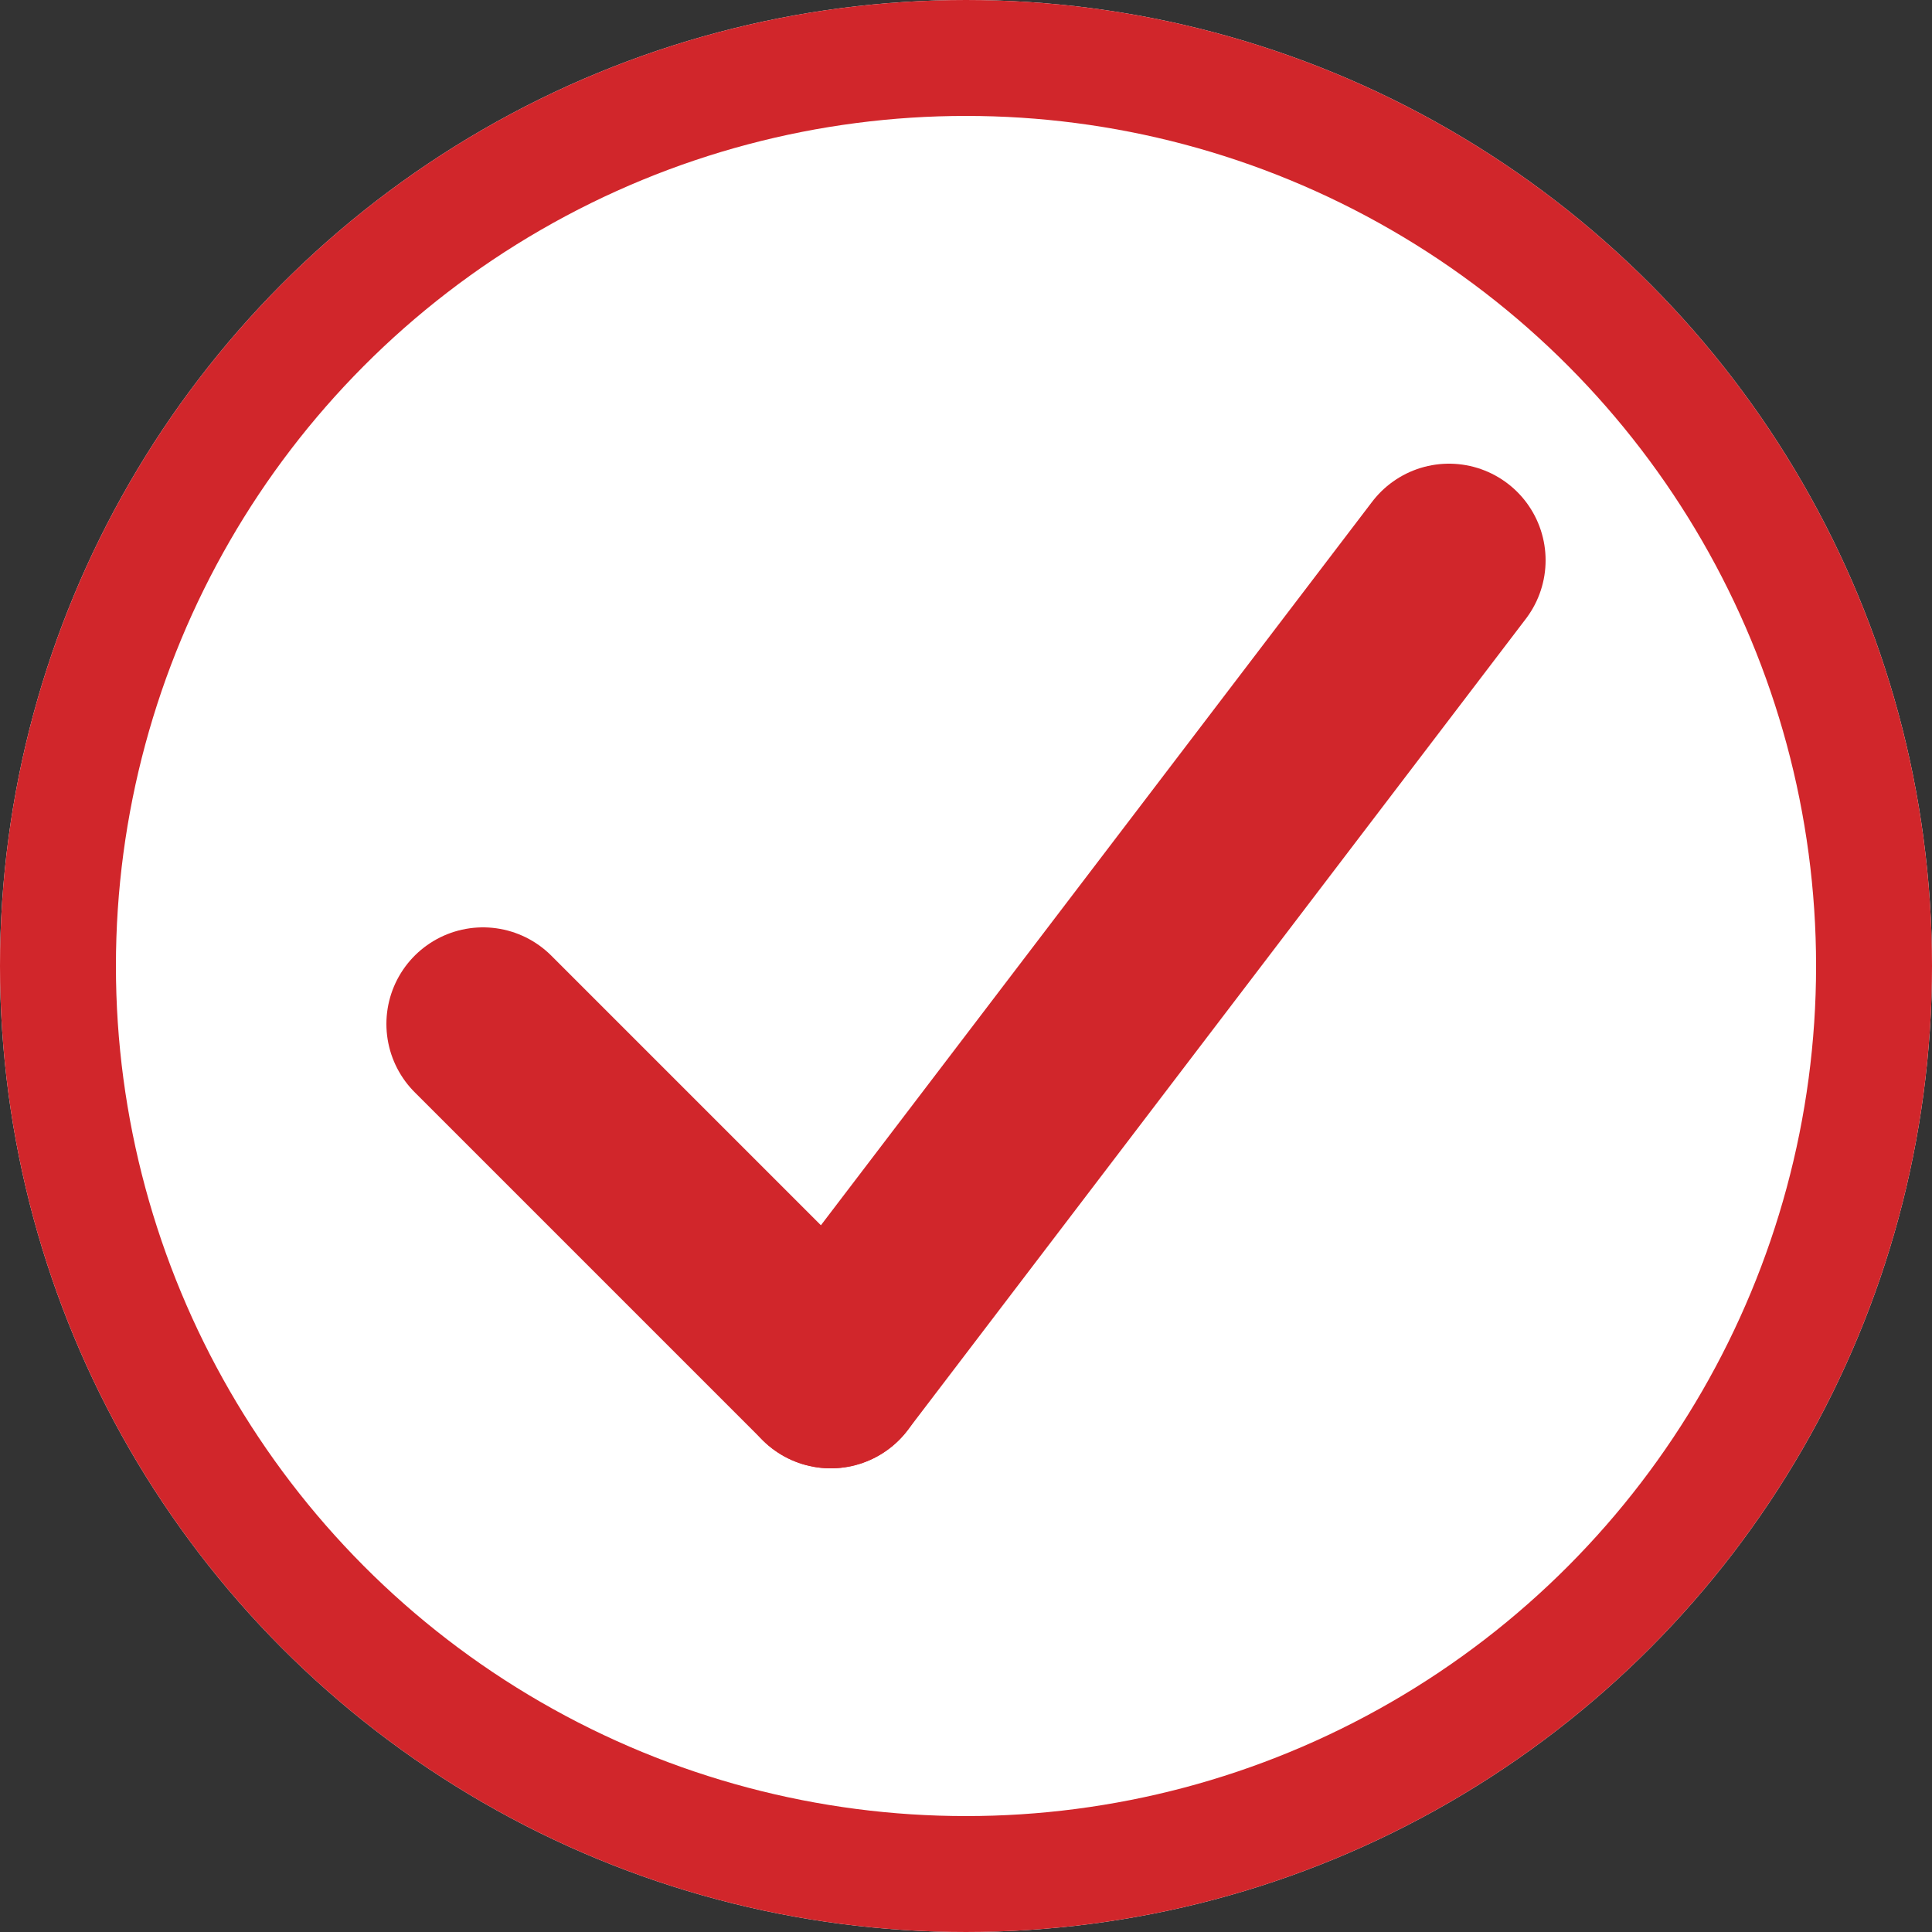 <svg xmlns="http://www.w3.org/2000/svg" width="50" height="50" viewBox="0 0 50 50">
  <rect x="0" y="0" width="50" height="50" fill="#333333" stroke="none"/>
  <g id="Checkmark" transform="translate(-396 -1587)">
    <g id="Ellipse_12" data-name="Ellipse 12" transform="translate(396 1587)" fill="#fff" stroke="#d1262b" stroke-width="3">
      <circle cx="25" cy="25" r="25" stroke="none"/>
      <circle cx="25" cy="25" r="23.5" fill="none"/>
    </g>
    <line id="Linie_22" data-name="Linie 22" x2="9" y2="9" transform="translate(408.5 1613.5)" fill="none" stroke="#d1262b" stroke-linecap="round" stroke-width="5"/>
    <line id="Linie_23" data-name="Linie 23" x1="16" y2="21" transform="translate(417.5 1601.5)" fill="none" stroke="#d1262b" stroke-linecap="round" stroke-width="5"/>
  </g>
</svg>